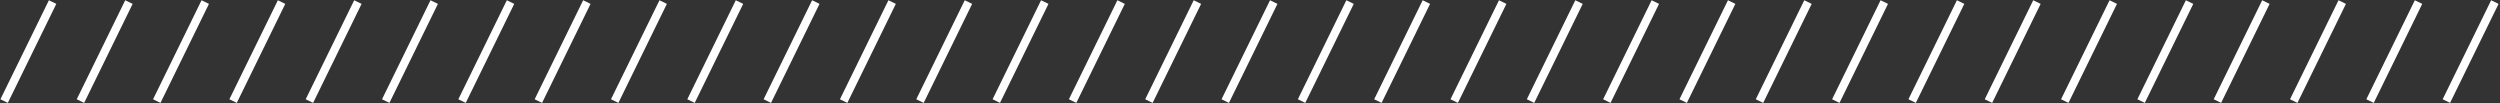 <svg width="1212" height="50" viewBox="0 0 1212 50" fill="none" xmlns="http://www.w3.org/2000/svg">
<rect x="0" y="0" width="1212" height="50" fill="#333333" stroke="none"/>
<path d="M62.508 1L39 49.001" stroke="white" stroke-width="4"/>
<path d="M25.508 1L2 49.001" stroke="white" stroke-width="4"/>
<path d="M99.508 1L76 49.001" stroke="white" stroke-width="4"/>
<path d="M136.508 1L113 49.001" stroke="white" stroke-width="4"/>
<path d="M173.508 1L150 49.001" stroke="white" stroke-width="4"/>
<path d="M210.508 1L187 49.001" stroke="white" stroke-width="4"/>
<path d="M247.508 1L224 49.001" stroke="white" stroke-width="4"/>
<path d="M284.508 1L261 49.001" stroke="white" stroke-width="4"/>
<path d="M321.508 1L298 49.001" stroke="white" stroke-width="4"/>
<path d="M358.508 1L335 49.001" stroke="white" stroke-width="4"/>
<path d="M395.508 1L372 49.001" stroke="white" stroke-width="4"/>
<path d="M432.508 1L409 49.001" stroke="white" stroke-width="4"/>
<path d="M469.508 1L446 49.001" stroke="white" stroke-width="4"/>
<path d="M506.508 1L483 49.001" stroke="white" stroke-width="4"/>
<path d="M543.508 1L520 49.001" stroke="white" stroke-width="4"/>
<path d="M580.508 1L557 49.001" stroke="white" stroke-width="4"/>
<path d="M617.508 1L594 49.001" stroke="white" stroke-width="4"/>
<path d="M654.508 1L631 49.001" stroke="white" stroke-width="4"/>
<path d="M691.508 1L668 49.001" stroke="white" stroke-width="4"/>
<path d="M728.508 1L705 49.001" stroke="white" stroke-width="4"/>
<path d="M765.508 1L742 49.001" stroke="white" stroke-width="4"/>
<path d="M802.508 1L779 49.001" stroke="white" stroke-width="4"/>
<path d="M839.508 1L816 49.001" stroke="white" stroke-width="4"/>
<path d="M876.508 1L853 49.001" stroke="white" stroke-width="4"/>
<path d="M913.508 1L890 49.001" stroke="white" stroke-width="4"/>
<path d="M950.508 1L927 49.001" stroke="white" stroke-width="4"/>
<path d="M987.508 1L964 49.001" stroke="white" stroke-width="4"/>
<path d="M1024.51 1L1001 49.001" stroke="white" stroke-width="4"/>
<path d="M1061.51 1L1038 49.001" stroke="white" stroke-width="4"/>
<path d="M1098.51 1L1075 49.001" stroke="white" stroke-width="4"/>
<path d="M1135.51 1L1112 49.001" stroke="white" stroke-width="4"/>
<path d="M1172.51 1L1149 49.001" stroke="white" stroke-width="4"/>
<path d="M1209.51 1L1186 49.001" stroke="white" stroke-width="4"/>
</svg>

